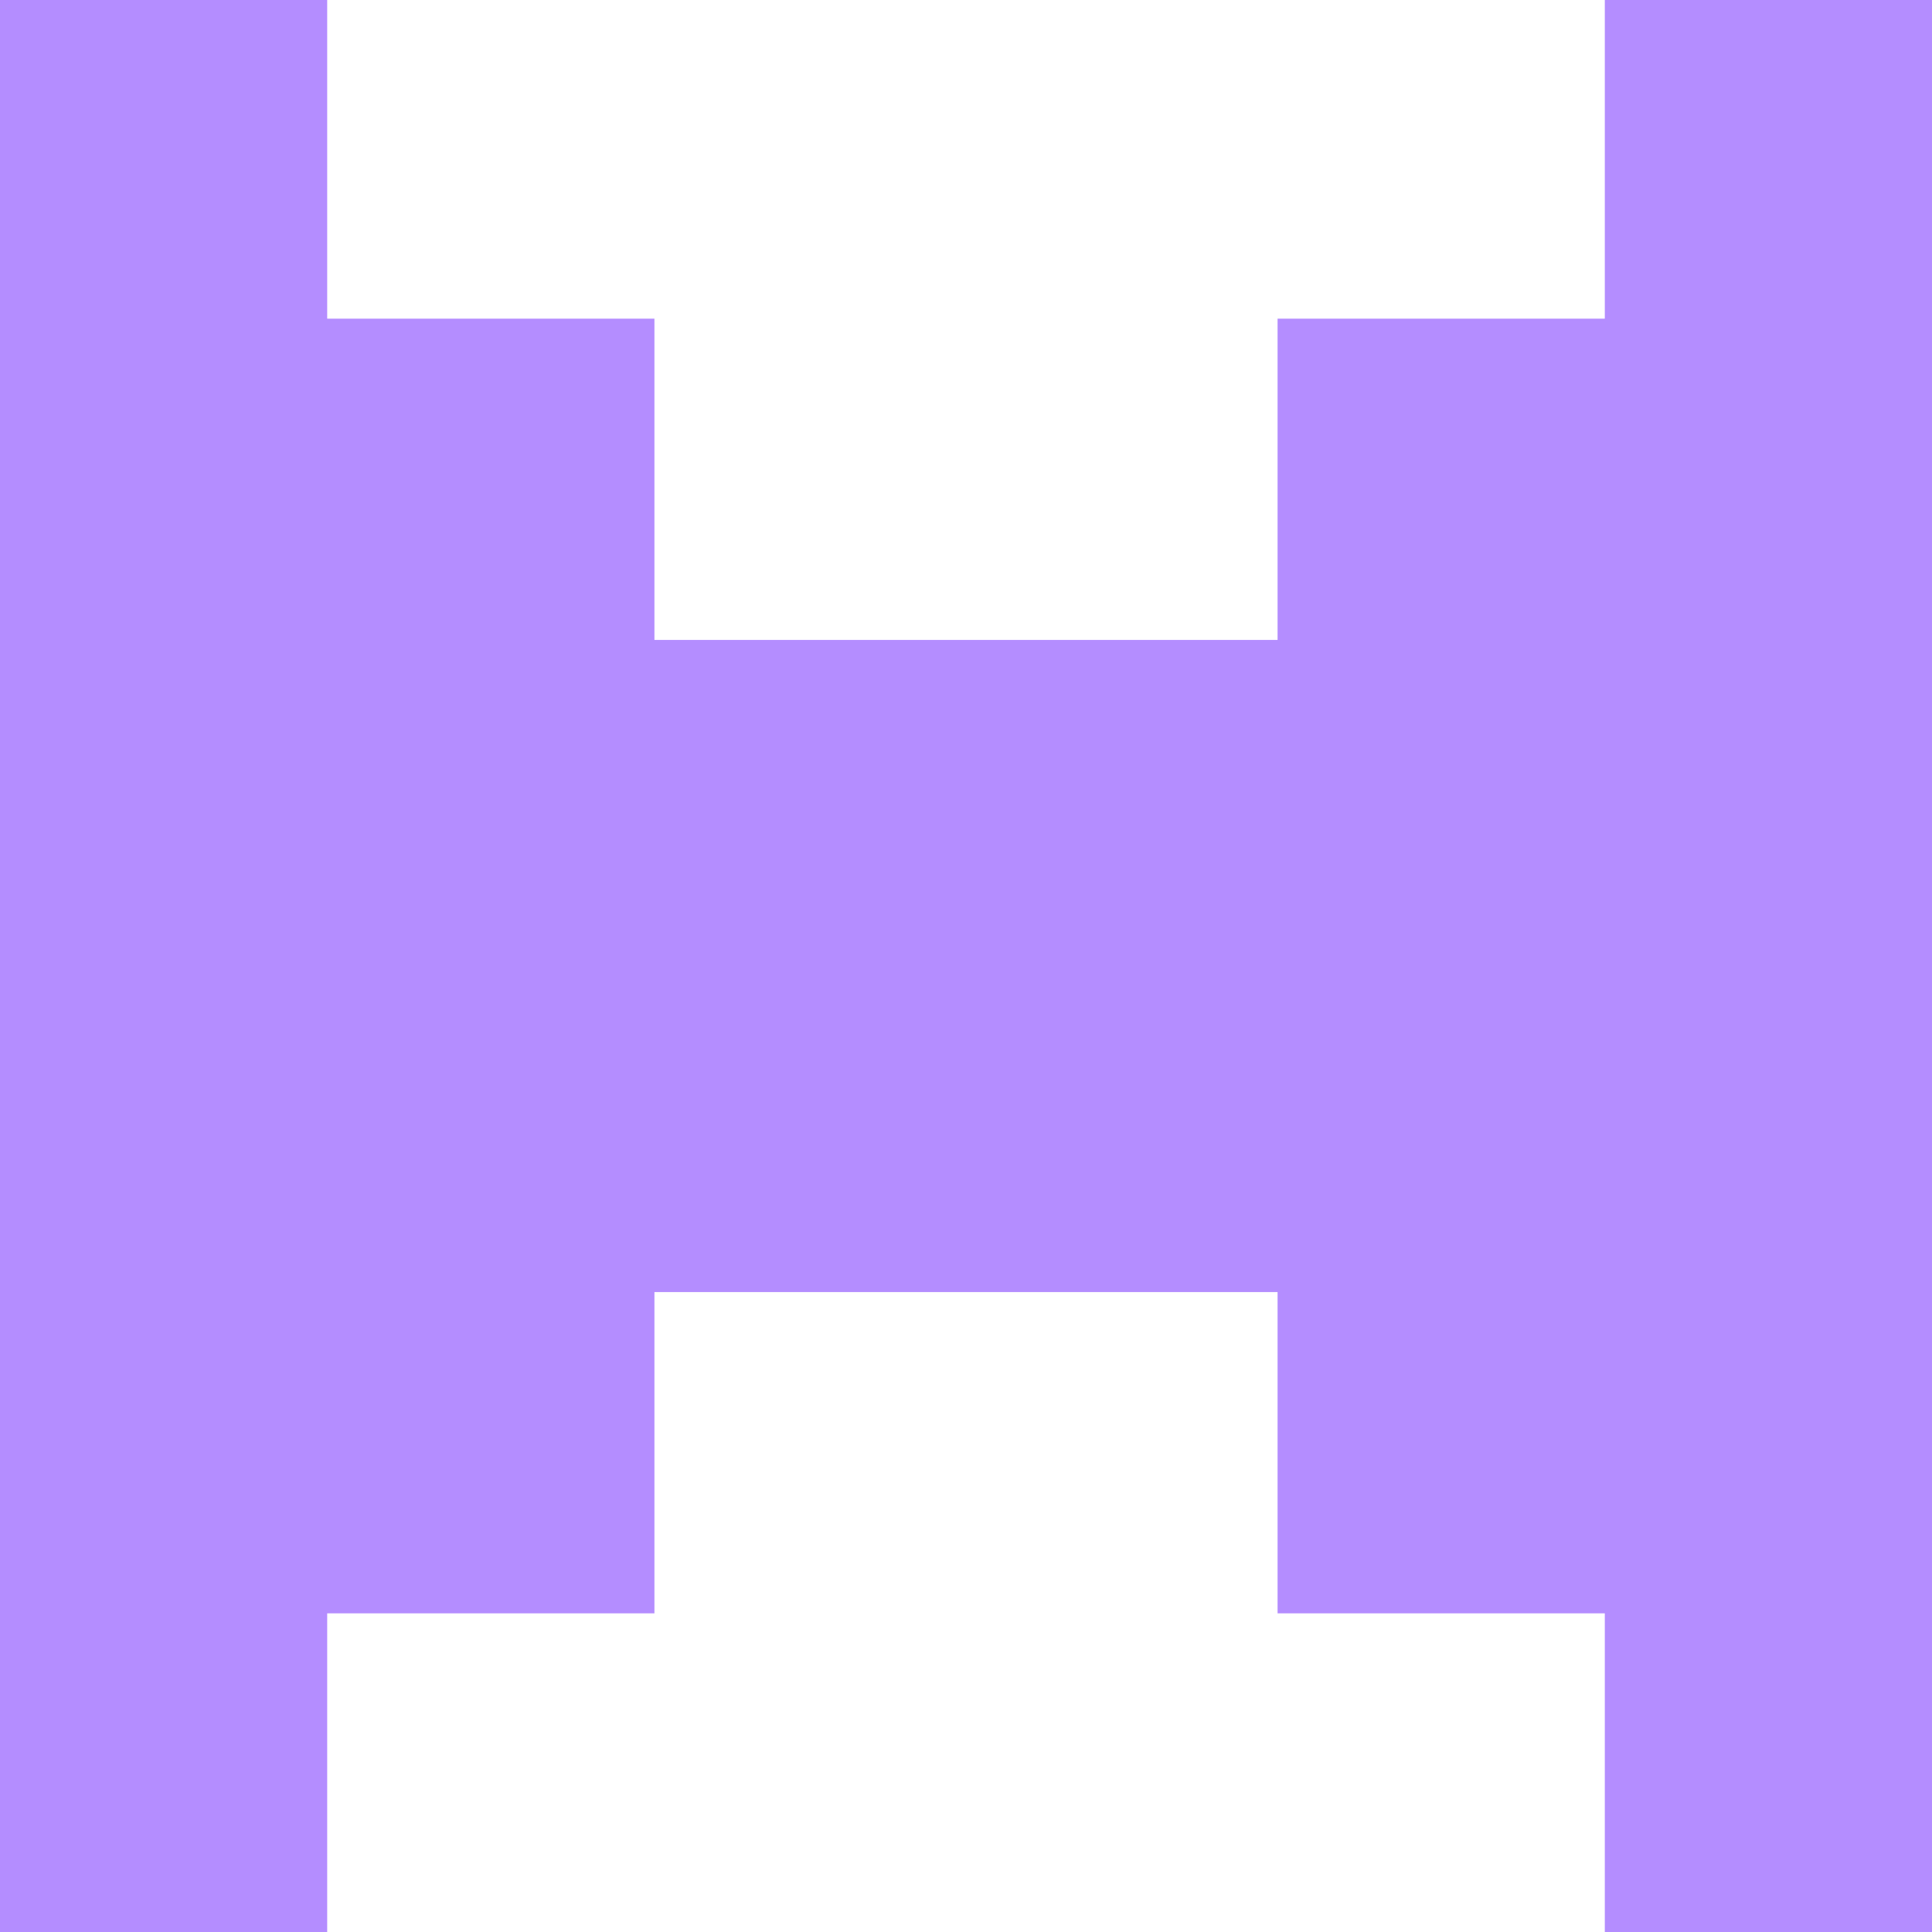 <svg width="48" height="48" viewBox="0 0 48 48" fill="none" xmlns="http://www.w3.org/2000/svg">
<g clip-path="url(#clip0_86823_30745)">
<path d="M39.871 0V7.917H31.741V15.899H24.091H23.909H16.259V7.917H8.129V0H0V48H8.129V40.083H16.259V32.101H23.909H24.091H31.741V40.083H39.871V48H48V0H39.871Z" fill="#B48DFF"/>
</g>
<defs>
<clipPath id="clip0_86823_30745">
<rect width="48" height="48" fill="white"/>
</clipPath>
</defs>
</svg>
